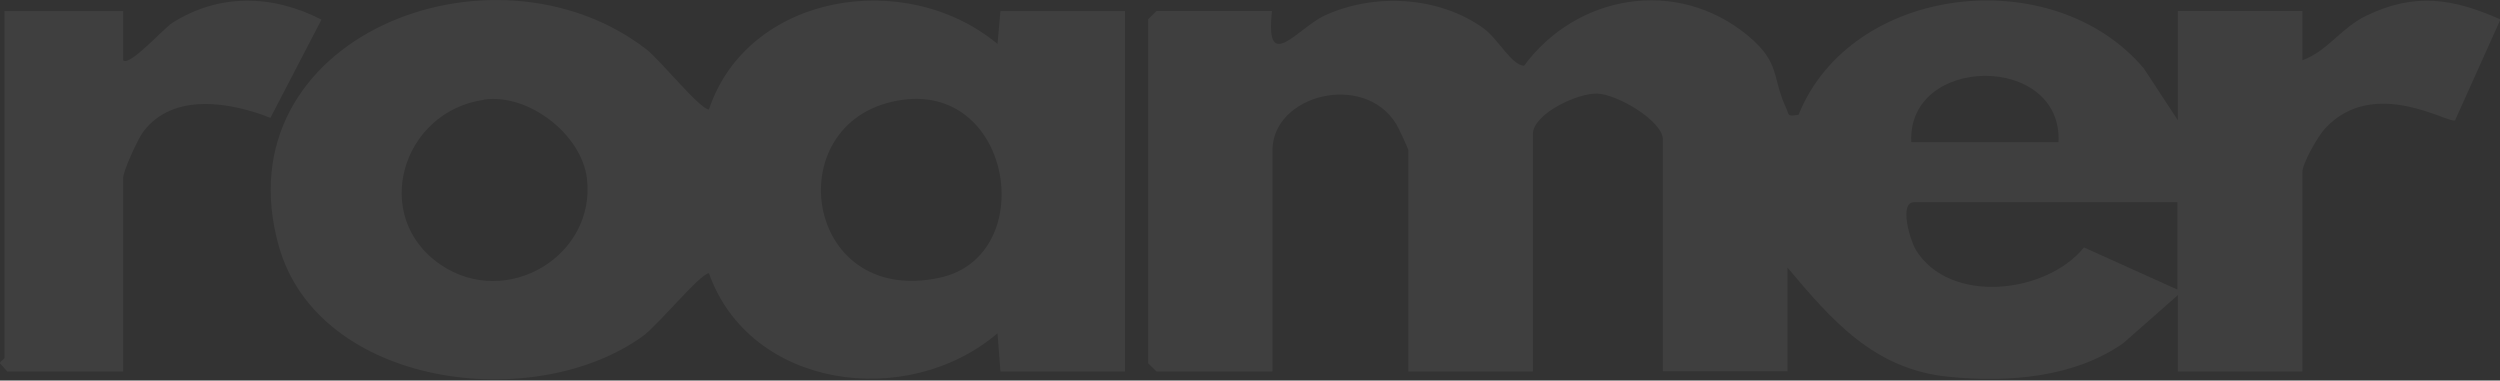 <svg xmlns="http://www.w3.org/2000/svg" fill="none" viewBox="0 0 1360 207" height="207" width="1360">
<rect x="0" y="0" width="1360" height="207" fill="#333333" stroke="none"/>
<g clip-path="url(#clip0_0_2425)" opacity="0.06">
<path fill="white" d="M691.975 6.002C688.026 40.944 706.044 15.128 720.73 8.403C747.634 -3.965 782.806 -2.043 806.995 15.368C815.016 21.131 822.174 35.421 829.085 35.781C857.594 -2.884 912.142 -12.61 950.77 19.33C968.788 34.22 963.728 41.785 971.626 58.716C973.478 62.798 971.996 63.399 978.414 62.438C1007.05 -8.527 1116.76 -21.256 1166.25 37.222L1184.76 65.44V6.002H1252.51V32.779C1266.33 27.736 1273.37 15.248 1287.31 8.523C1313.72 -4.205 1334.46 -0.843 1360.25 10.565L1335.57 65.44C1332.73 67.841 1291.51 41.064 1264.85 69.883C1260.9 74.085 1252.51 88.855 1252.51 93.658V202.087H1184.76V160.541L1155.02 186.718C1128.24 205.45 1092.32 208.211 1060.11 204.969C1019.39 201.007 996.185 173.869 972.367 145.531V201.967H904.614V75.887C904.614 65.92 879.931 51.271 868.948 50.911C857.964 50.55 833.898 62.078 833.898 72.885V202.087H766.145V81.77C766.145 80.93 760.715 69.282 759.481 67.361C741.833 38.903 692.222 51.631 692.222 81.77V202.087H629.158L624.592 197.645V10.445L629.158 6.002H692.222H691.975ZM1119.84 77.328C1122.07 28.816 1037.4 29.657 1039.75 77.328H1119.84ZM1184.51 109.988H1041.35C1032.84 109.988 1039.13 130.882 1042.22 135.925C1060.48 165.824 1113.18 159.94 1133.67 134.604L1184.51 157.539V109.988Z"></path>
<path fill="white" d="M544.247 202.09L542.642 181.316C493.401 223.223 408 211.456 385.662 148.655C381.096 148.655 358.018 176.753 349.996 182.637C290.759 225.745 173.27 210.495 151.673 133.886C119.833 20.773 267.804 -37.824 351.724 26.897C359.129 32.661 380.849 59.558 385.662 59.558C406.642 -3.242 492.29 -17.771 542.642 23.895L544.247 6.004H612V202.09H544.247ZM263.361 54.275C218.439 60.639 201.408 117.916 239.666 143.972C275.702 168.468 324.45 139.049 319.267 96.902C316.305 73.247 287.797 50.793 263.361 54.155V54.275ZM491.18 54.275C422.563 63.521 436.138 167.387 511.296 151.057C564.98 139.409 551.405 46.23 491.18 54.275Z"></path>
<path fill="white" d="M67.013 6.003V32.781C70.345 36.383 89.103 15.369 93.67 12.488C119.216 -3.723 148.341 -3.002 174.875 10.686L147.107 64.121C125.263 55.475 94.163 50.192 77.996 71.565C75.034 75.408 67.013 93.059 67.013 96.661V202.089H3.949L0 197.646C0 196.445 2.468 195.365 2.468 194.644V6.003H67.136H67.013Z"></path>
</g>
<defs>
<clipPath id="clip0_0_2425">
<rect fill="white" height="206.292" width="1360"></rect>
</clipPath>
</defs>
</svg>
